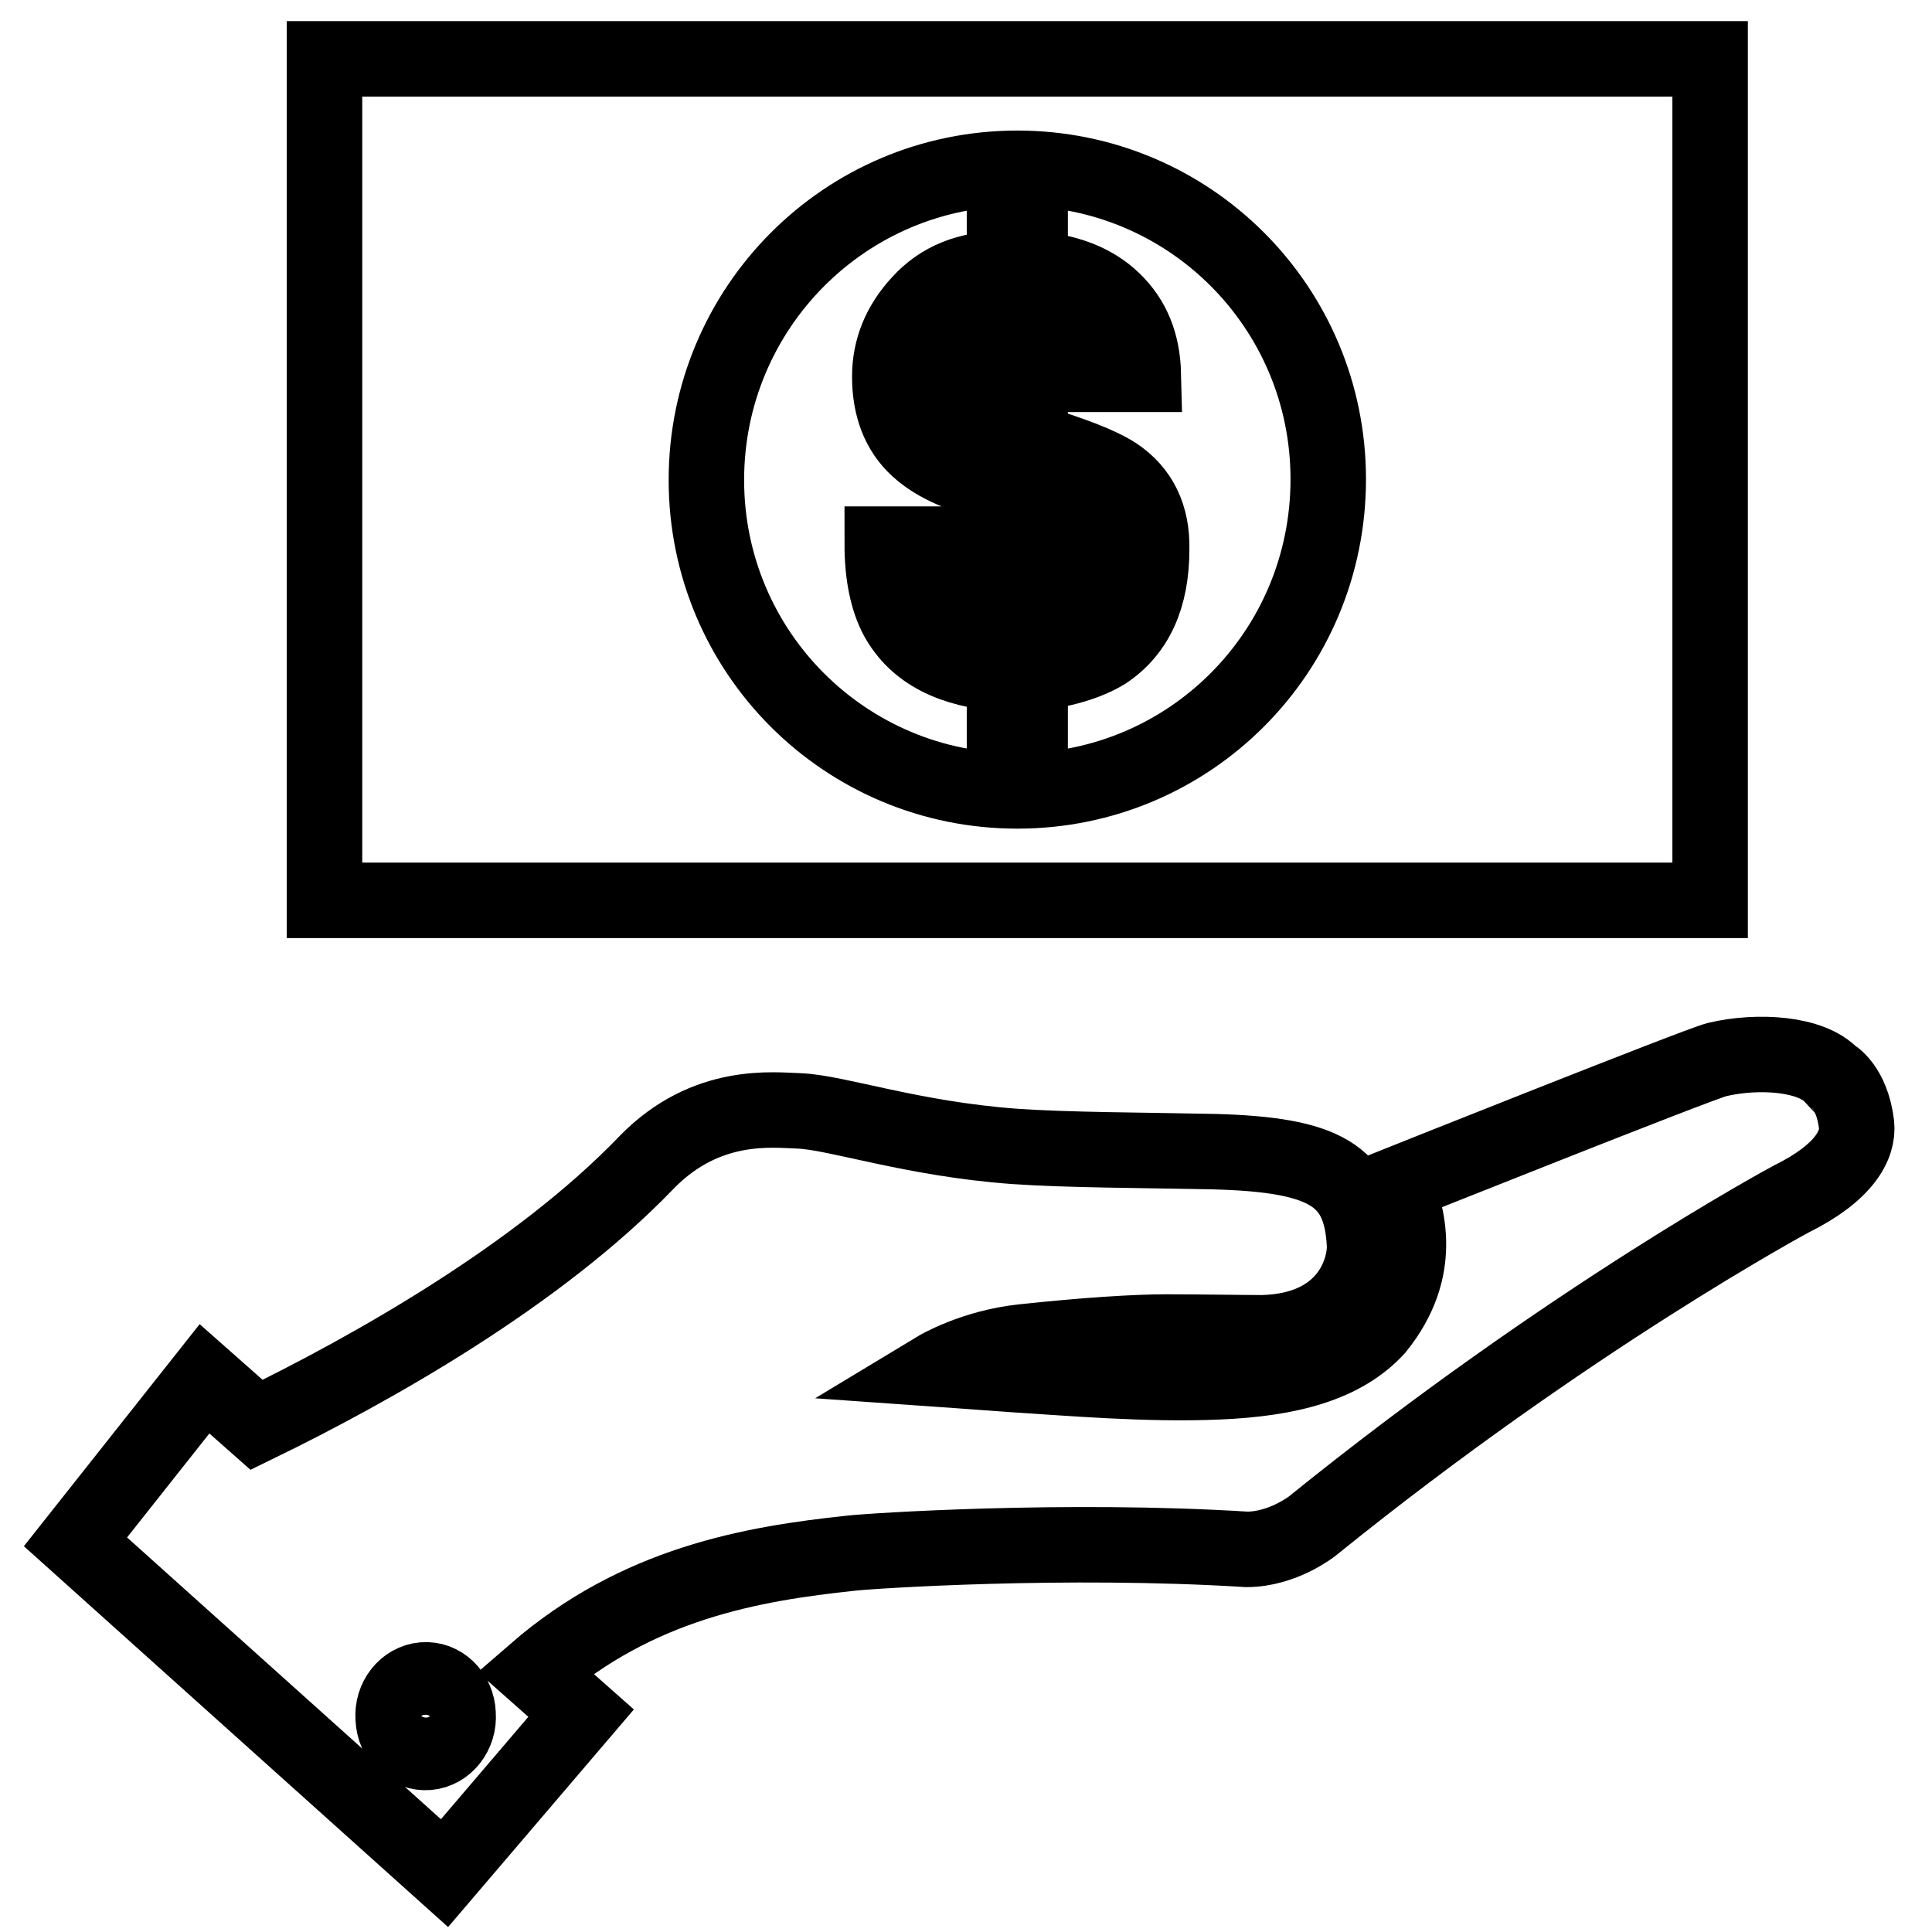 <?xml version="1.0" encoding="utf-8"?>
<!-- Svg Vector Icons : http://www.onlinewebfonts.com/icon -->
<!DOCTYPE svg PUBLIC "-//W3C//DTD SVG 1.1//EN" "http://www.w3.org/Graphics/SVG/1.1/DTD/svg11.dtd">
<svg version="1.1" xmlns="http://www.w3.org/2000/svg" xmlns:xlink="http://www.w3.org/1999/xlink" x="0px" y="0px" viewBox="0 0 256 256" enable-background="new 0 0 256 256" xml:space="preserve">
<g><g><path stroke-width="10" fill-opacity="0" stroke="#000000"  d="M246,149c-0.6-5-3.2-6.5-3.3-6.5c-2.7-2.9-9.7-3.4-15.2-2.1C224.8,141.1,185,157,185,157c1.4,3.9,3.8,11.1-2.6,19c-4.4,4.8-11.5,6.7-21,7.1c-9.4,0.4-19.7-0.5-27.6-1c-2.6-0.2-9.7-0.7-9.7-0.7s4.8-2.9,11.5-3.6c8.4-0.9,15-1.3,18.9-1.3c4.2,0,10.2,0.1,12.8,0.1c11.5-0.3,13.7-8.6,13.5-11.8c-0.5-9.1-5.3-11.8-19.9-12.2c-9.4-0.2-19.4-0.2-26.5-0.7c-13.6-1-23.5-4.5-28.5-4.7c-3.4-0.1-12.3-1.3-20.2,6.8c-14.4,15-36.5,27.4-51.7,34.8l-6.9-6.1L10,204.3l48.9,43.9L77,227l-6.1-5.4c13.6-11.8,28.7-14.4,41.9-15.8c2.6-0.3,28.4-2,52.4-0.5c4.8,0,8.7-3.1,8.7-3.1c34-27.5,63.4-43.3,63.4-43.3C244.4,155.4,246.3,151.7,246,149z M56.7,232.2c-2.4,0.2-4.5-1.8-4.6-4.5c-0.2-2.6,1.6-4.9,4-5.1c2.4-0.2,4.5,1.8,4.6,4.5C60.9,229.7,59.1,232,56.7,232.2z"/><path stroke-width="10" fill-opacity="0" stroke="#000000"  d="M226.6,7.8H43v111.5h183.6L226.6,7.8L226.6,7.8z M134.8,104.8c-22.8,0-41.2-18.4-41.2-41.2c0-22.8,18.4-41.3,41.2-41.3c22.8,0,41.2,18.4,41.2,41.2C176,86.4,157.6,104.8,134.8,104.8z"/><path stroke-width="10" fill-opacity="0" stroke="#000000"  d="M147.8,62.9c-2-1.3-5.8-2.8-11.3-4.4V41.1c3.3,0.1,5.7,1.4,7.2,3.8c0.8,1.3,1.3,2.9,1.5,4.7h6.3c-0.1-4.1-1.4-7.3-4-9.8c-2.6-2.5-6.2-3.9-11-4.2v-4.7h-3.4v4.7c-4.8,0-8.5,1.5-11.2,4.5c-2.7,2.9-4,6.2-4,9.8c0,4,1.2,7.2,3.7,9.5c2.5,2.3,6.3,3.9,11.5,4.9v19.6c-4-0.3-6.8-1.9-8.3-4.6c-0.8-1.5-1.4-3.9-1.5-7.2h-6.4c0,4.1,0.7,7.4,2,9.8c2.5,4.5,7.2,6.9,14.2,7.4v7h3.4v-7c4.3-0.5,7.6-1.5,9.9-2.9c4.1-2.7,6.2-7.2,6.2-13.6C152.7,68.4,151.1,65.1,147.8,62.9z M133.2,57.9c-2.7-0.6-4.8-1.5-6.4-2.8c-1.6-1.3-2.4-3.2-2.4-5.6c0-2,0.7-3.8,2-5.6c1.3-1.8,3.6-2.7,6.7-2.9V57.9L133.2,57.9z M145,79.6c-1.5,2.8-4.4,4.3-8.5,4.5V65.2c3,0.8,5.1,1.7,6.4,2.6c2.2,1.6,3.3,3.8,3.3,6.8C146.2,76.5,145.8,78.2,145,79.6z"/></g></g>
</svg>